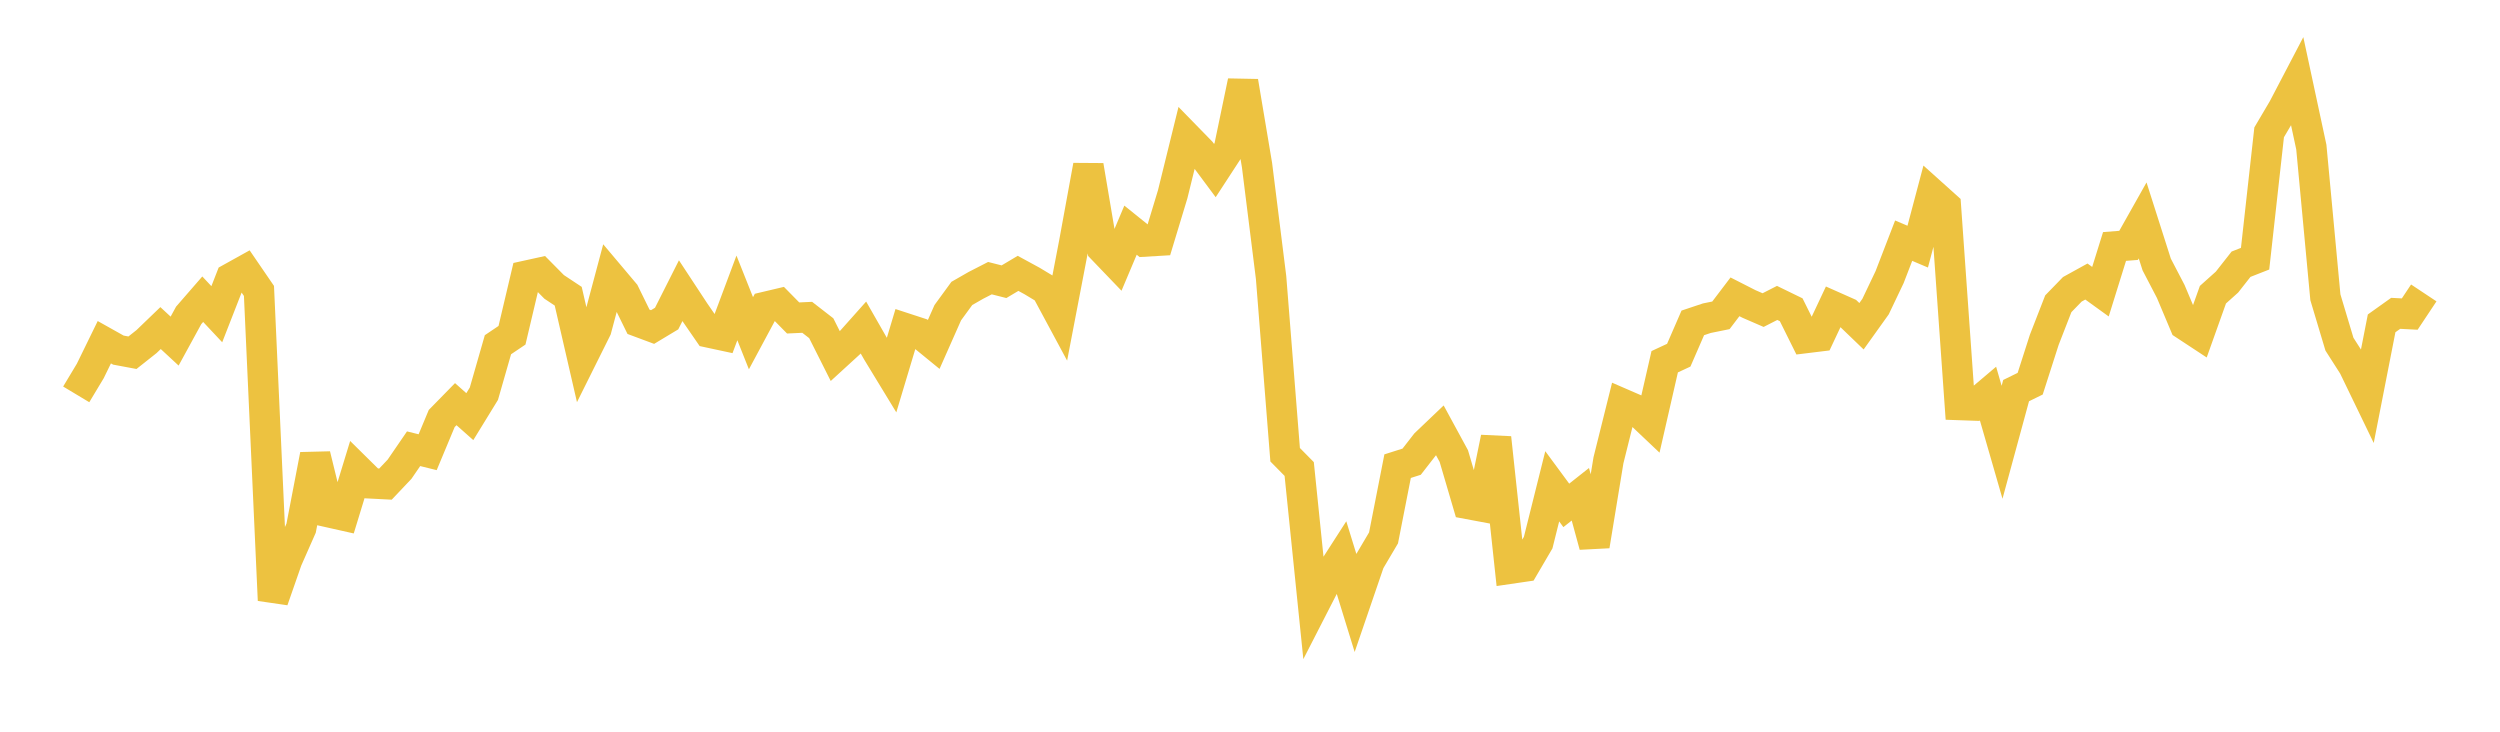 <svg width="164" height="48" xmlns="http://www.w3.org/2000/svg" xmlns:xlink="http://www.w3.org/1999/xlink"><path fill="none" stroke="rgb(237,194,64)" stroke-width="2" d="M5,25.871L5.922,24.336L6.844,22.45L7.766,22.967L8.689,23.139L9.611,22.409L10.533,21.522L11.455,22.376L12.377,20.689L13.299,19.628L14.222,20.612L15.144,18.25L16.066,17.738L16.988,19.085L17.91,39.377L18.832,36.732L19.754,34.645L20.677,29.842L21.599,33.608L22.521,33.815L23.443,30.8L24.365,31.71L25.287,31.757L26.21,30.782L27.132,29.437L28.054,29.665L28.976,27.455L29.898,26.513L30.82,27.331L31.743,25.827L32.665,22.614L33.587,21.993L34.509,18.092L35.431,17.889L36.353,18.821L37.275,19.432L38.198,23.44L39.12,21.589L40.042,18.136L40.964,19.23L41.886,21.11L42.808,21.453L43.731,20.898L44.653,19.07L45.575,20.472L46.497,21.809L47.419,22.007L48.341,19.543L49.263,21.86L50.186,20.14L51.108,19.922L52.03,20.859L52.952,20.816L53.874,21.531L54.796,23.364L55.719,22.52L56.641,21.486L57.563,23.1L58.485,24.614L59.407,21.542L60.329,21.843L61.251,22.596L62.174,20.513L63.096,19.249L64.018,18.72L64.94,18.247L65.862,18.481L66.784,17.932L67.707,18.435L68.629,18.991L69.551,20.705L70.473,15.901L71.395,10.864L72.317,16.322L73.24,17.284L74.162,15.099L75.084,15.842L76.006,15.787L76.928,12.744L77.85,9.001L78.772,9.946L79.695,11.188L80.617,9.773L81.539,5.346L82.461,10.838L83.383,18.206L84.305,29.831L85.228,30.767L86.15,39.777L87.072,37.978L87.994,36.545L88.916,39.538L89.838,36.846L90.76,35.285L91.683,30.58L92.605,30.287L93.527,29.101L94.449,28.222L95.371,29.919L96.293,33.057L97.216,33.23L98.138,28.721L99.06,37.304L99.982,37.169L100.904,35.595L101.826,31.901L102.749,33.153L103.671,32.424L104.593,35.804L105.515,30.193L106.437,26.492L107.359,26.892L108.281,27.765L109.204,23.73L110.126,23.301L111.048,21.181L111.97,20.873L112.892,20.686L113.814,19.472L114.737,19.942L115.659,20.342L116.581,19.872L117.503,20.321L118.425,22.177L119.347,22.064L120.269,20.105L121.192,20.515L122.114,21.402L123.036,20.113L123.958,18.178L124.88,15.788L125.802,16.179L126.725,12.697L127.647,13.525L128.569,26.567L129.491,26.599L130.413,25.818L131.335,29.013L132.257,25.624L133.18,25.171L134.102,22.297L135.024,19.927L135.946,18.978L136.868,18.469L137.79,19.135L138.713,16.169L139.635,16.096L140.557,14.459L141.479,17.35L142.401,19.119L143.323,21.309L144.246,21.916L145.168,19.332L146.09,18.506L147.012,17.333L147.934,16.971L148.856,8.681L149.778,7.117L150.701,5.353L151.623,9.65L152.545,19.501L153.467,22.577L154.389,24.019L155.311,25.925L156.234,21.212L157.156,20.555L158.078,20.603L159,19.216"></path></svg>